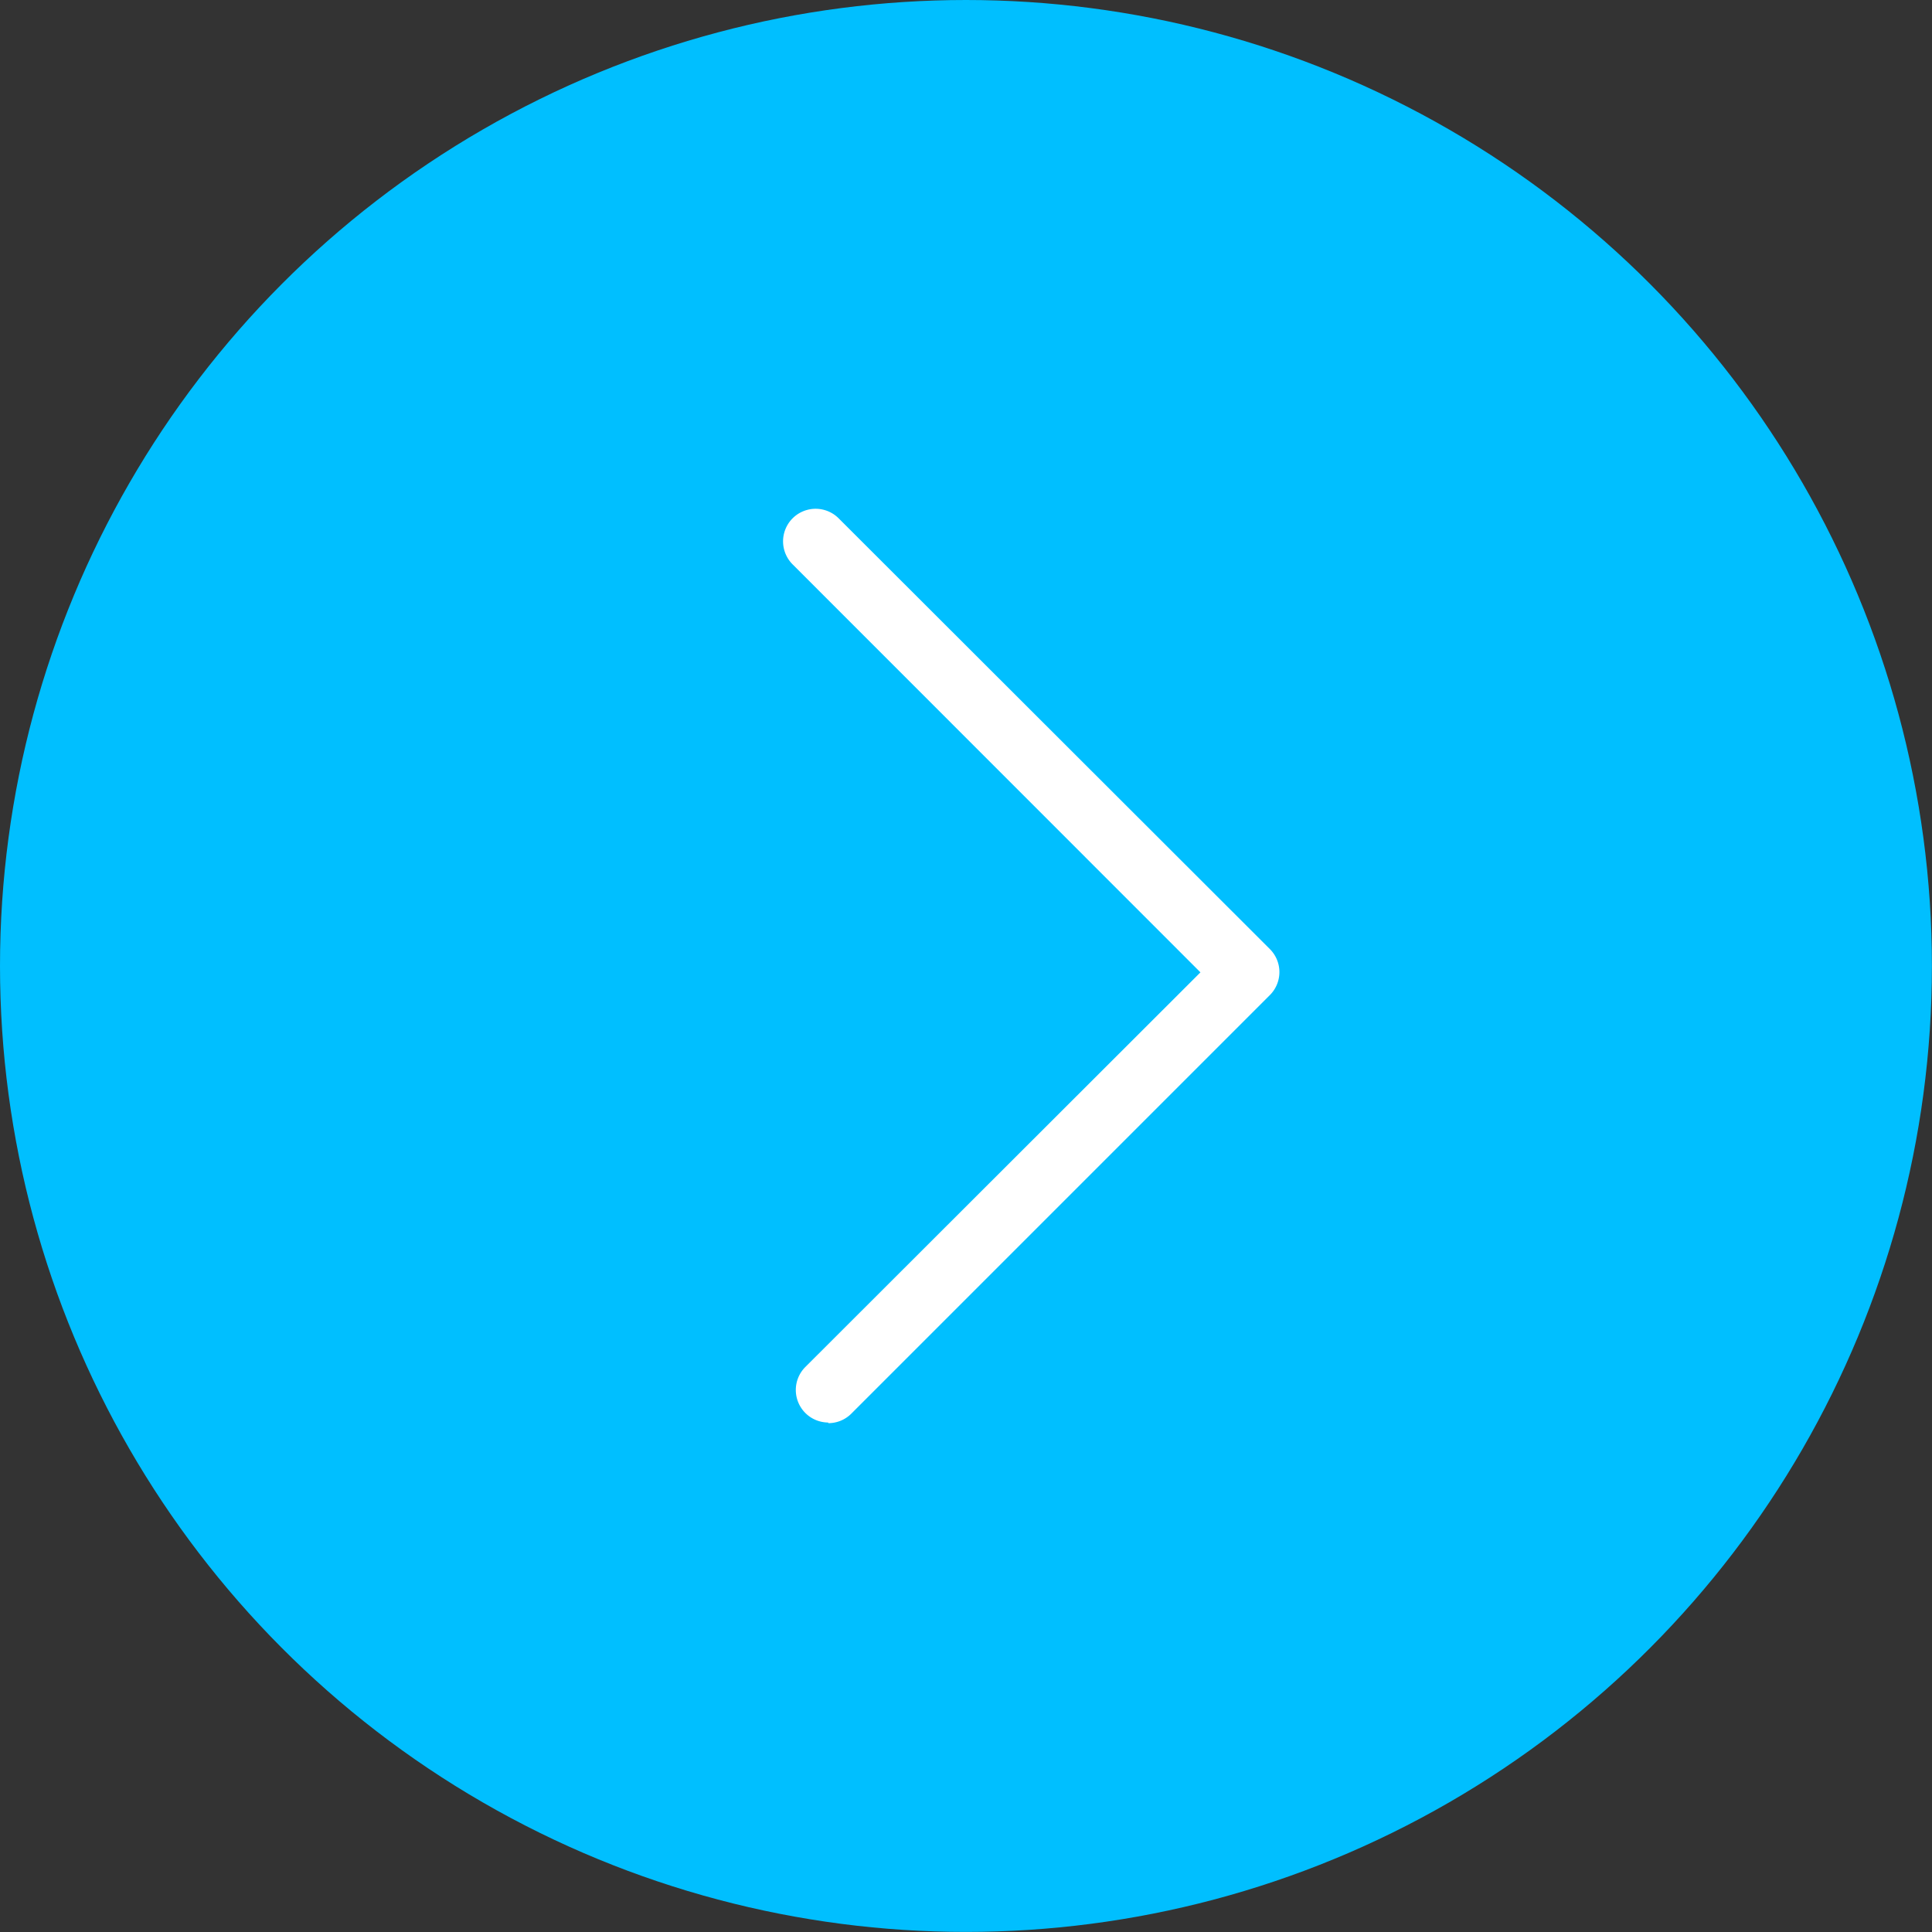 <?xml version="1.0" encoding="UTF-8"?> <svg xmlns="http://www.w3.org/2000/svg" viewBox="0 0 244.63 244.63"><rect x="0" y="0" width="244.63" height="244.63" fill="#333333" stroke="none"/> <defs> <style>.cls-1{fill:#00bfff;}.cls-2{fill:#fff;}</style> </defs> <g id="Слой_2" data-name="Слой 2"> <g id="Слой_1-2" data-name="Слой 1"> <circle class="cls-1" cx="122.31" cy="122.31" r="122.31"></circle> <path class="cls-2" d="M104.88,180.2a4.11,4.11,0,0,0,2.91-1.2l53-53a4.12,4.12,0,0,0,0-5.83L106.19,65.63a4.12,4.12,0,0,0-5.83,5.83L152,123.12l-50.06,50a4.12,4.12,0,0,0,2.92,7Z"></path> </g> </g> </svg> 